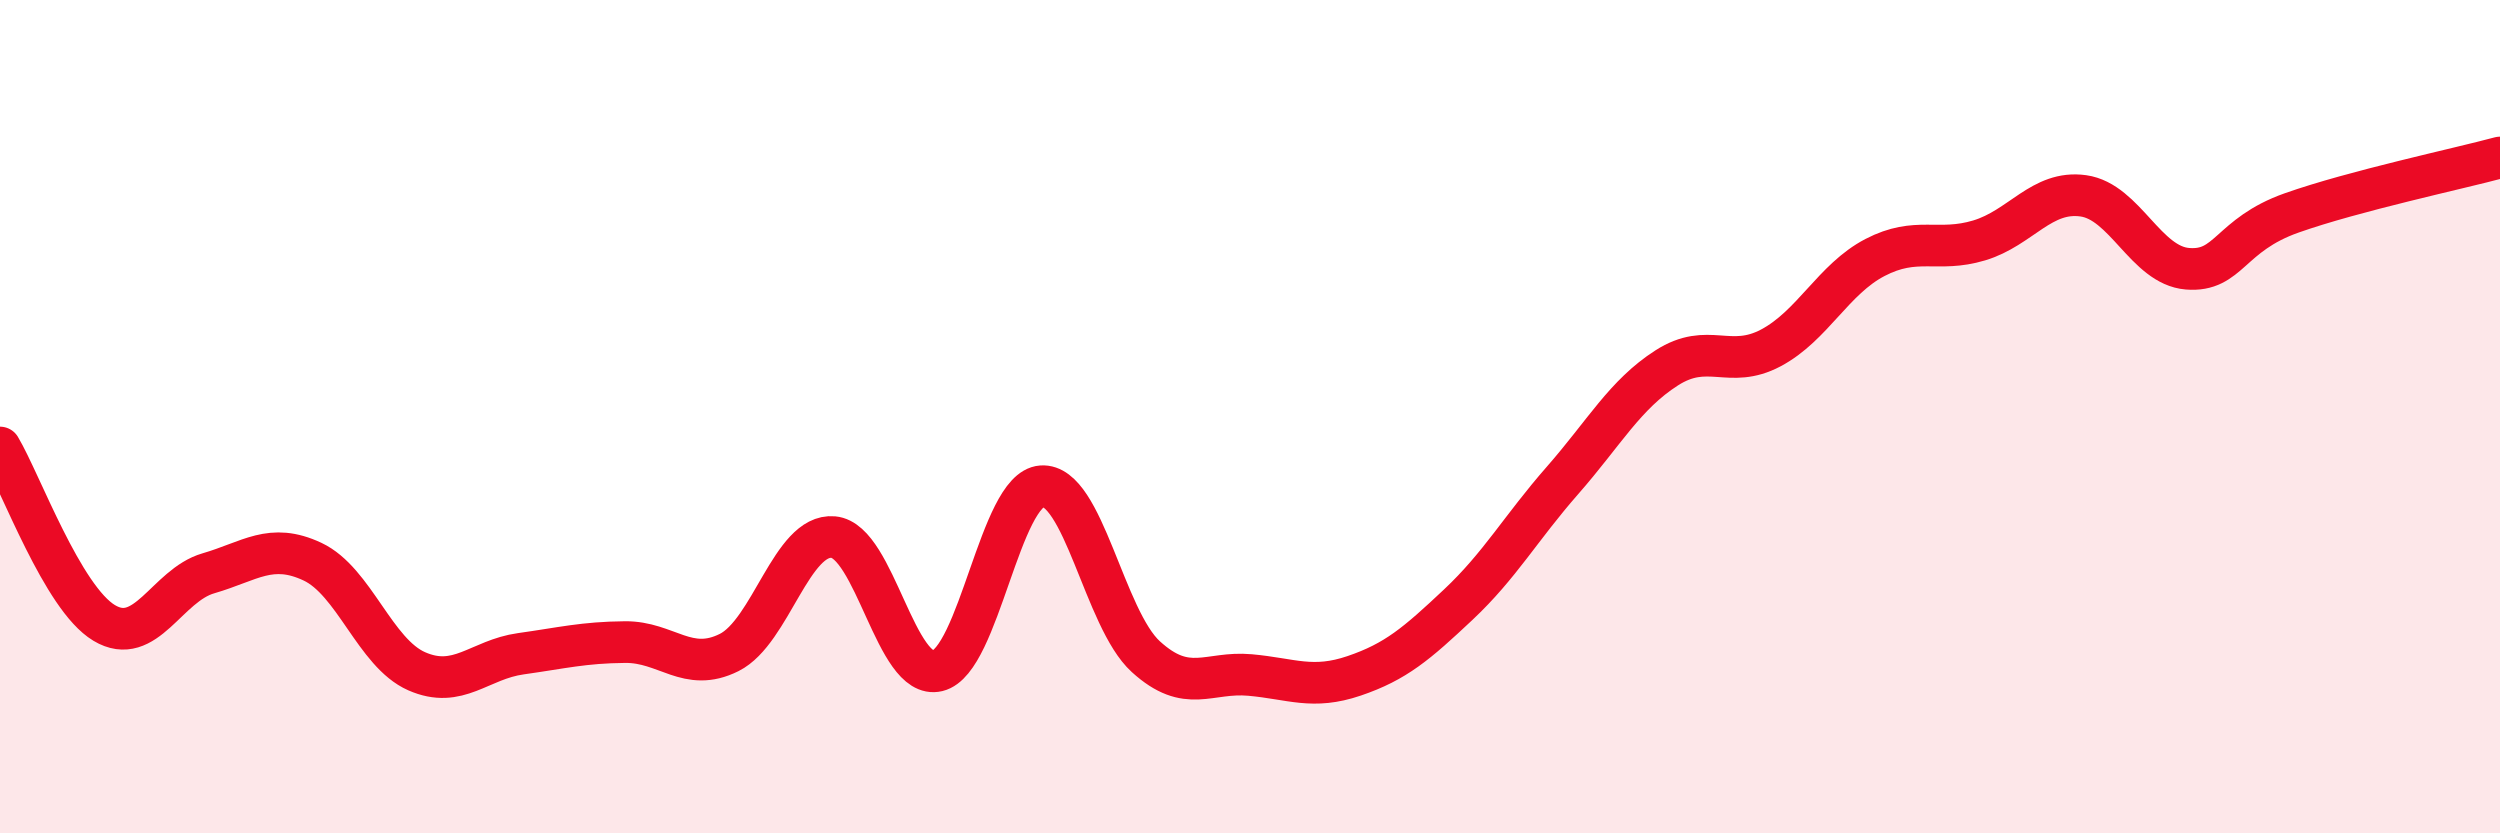 
    <svg width="60" height="20" viewBox="0 0 60 20" xmlns="http://www.w3.org/2000/svg">
      <path
        d="M 0,10.74 C 0.5,11.58 1.5,14.35 2.5,14.95 C 3.5,15.55 4,14.05 5,13.76 C 6,13.47 6.5,13.01 7.5,13.48 C 8.5,13.95 9,15.67 10,16.11 C 11,16.55 11.5,15.83 12.5,15.69 C 13.5,15.55 14,15.42 15,15.41 C 16,15.4 16.5,16.16 17.5,15.66 C 18.5,15.16 19,12.8 20,12.89 C 21,12.98 21.5,16.34 22.5,16.1 C 23.5,15.86 24,11.74 25,11.67 C 26,11.6 26.5,14.85 27.5,15.76 C 28.5,16.67 29,16.11 30,16.2 C 31,16.29 31.5,16.56 32.5,16.22 C 33.5,15.88 34,15.45 35,14.51 C 36,13.57 36.5,12.67 37.5,11.53 C 38.5,10.39 39,9.47 40,8.83 C 41,8.19 41.5,8.88 42.5,8.35 C 43.5,7.82 44,6.7 45,6.18 C 46,5.66 46.5,6.07 47.5,5.77 C 48.5,5.47 49,4.56 50,4.7 C 51,4.84 51.5,6.37 52.5,6.45 C 53.5,6.53 53.5,5.64 55,5.11 C 56.5,4.58 59,4.05 60,3.78L60 20L0 20Z"
        fill="#EB0A25"
        opacity="0.1"
        stroke-linecap="round"
        stroke-linejoin="round"
      />
      <path
        d="M 0,10.74 C 0.5,11.58 1.5,14.35 2.5,14.95 C 3.5,15.55 4,14.05 5,13.76 C 6,13.47 6.5,13.01 7.5,13.48 C 8.5,13.95 9,15.67 10,16.11 C 11,16.55 11.5,15.83 12.5,15.69 C 13.5,15.55 14,15.42 15,15.41 C 16,15.4 16.5,16.16 17.5,15.66 C 18.5,15.16 19,12.8 20,12.89 C 21,12.98 21.5,16.34 22.5,16.1 C 23.5,15.86 24,11.74 25,11.67 C 26,11.6 26.5,14.85 27.5,15.76 C 28.5,16.67 29,16.11 30,16.2 C 31,16.29 31.5,16.56 32.5,16.22 C 33.5,15.88 34,15.45 35,14.51 C 36,13.57 36.5,12.67 37.5,11.53 C 38.5,10.39 39,9.47 40,8.83 C 41,8.19 41.5,8.88 42.5,8.35 C 43.5,7.82 44,6.7 45,6.18 C 46,5.66 46.5,6.07 47.5,5.77 C 48.5,5.47 49,4.56 50,4.7 C 51,4.84 51.5,6.37 52.5,6.45 C 53.5,6.53 53.5,5.64 55,5.11 C 56.5,4.58 59,4.05 60,3.78"
        stroke="#EB0A25"
        stroke-width="1"
        fill="none"
        stroke-linecap="round"
        stroke-linejoin="round"
      />
    </svg>
  
